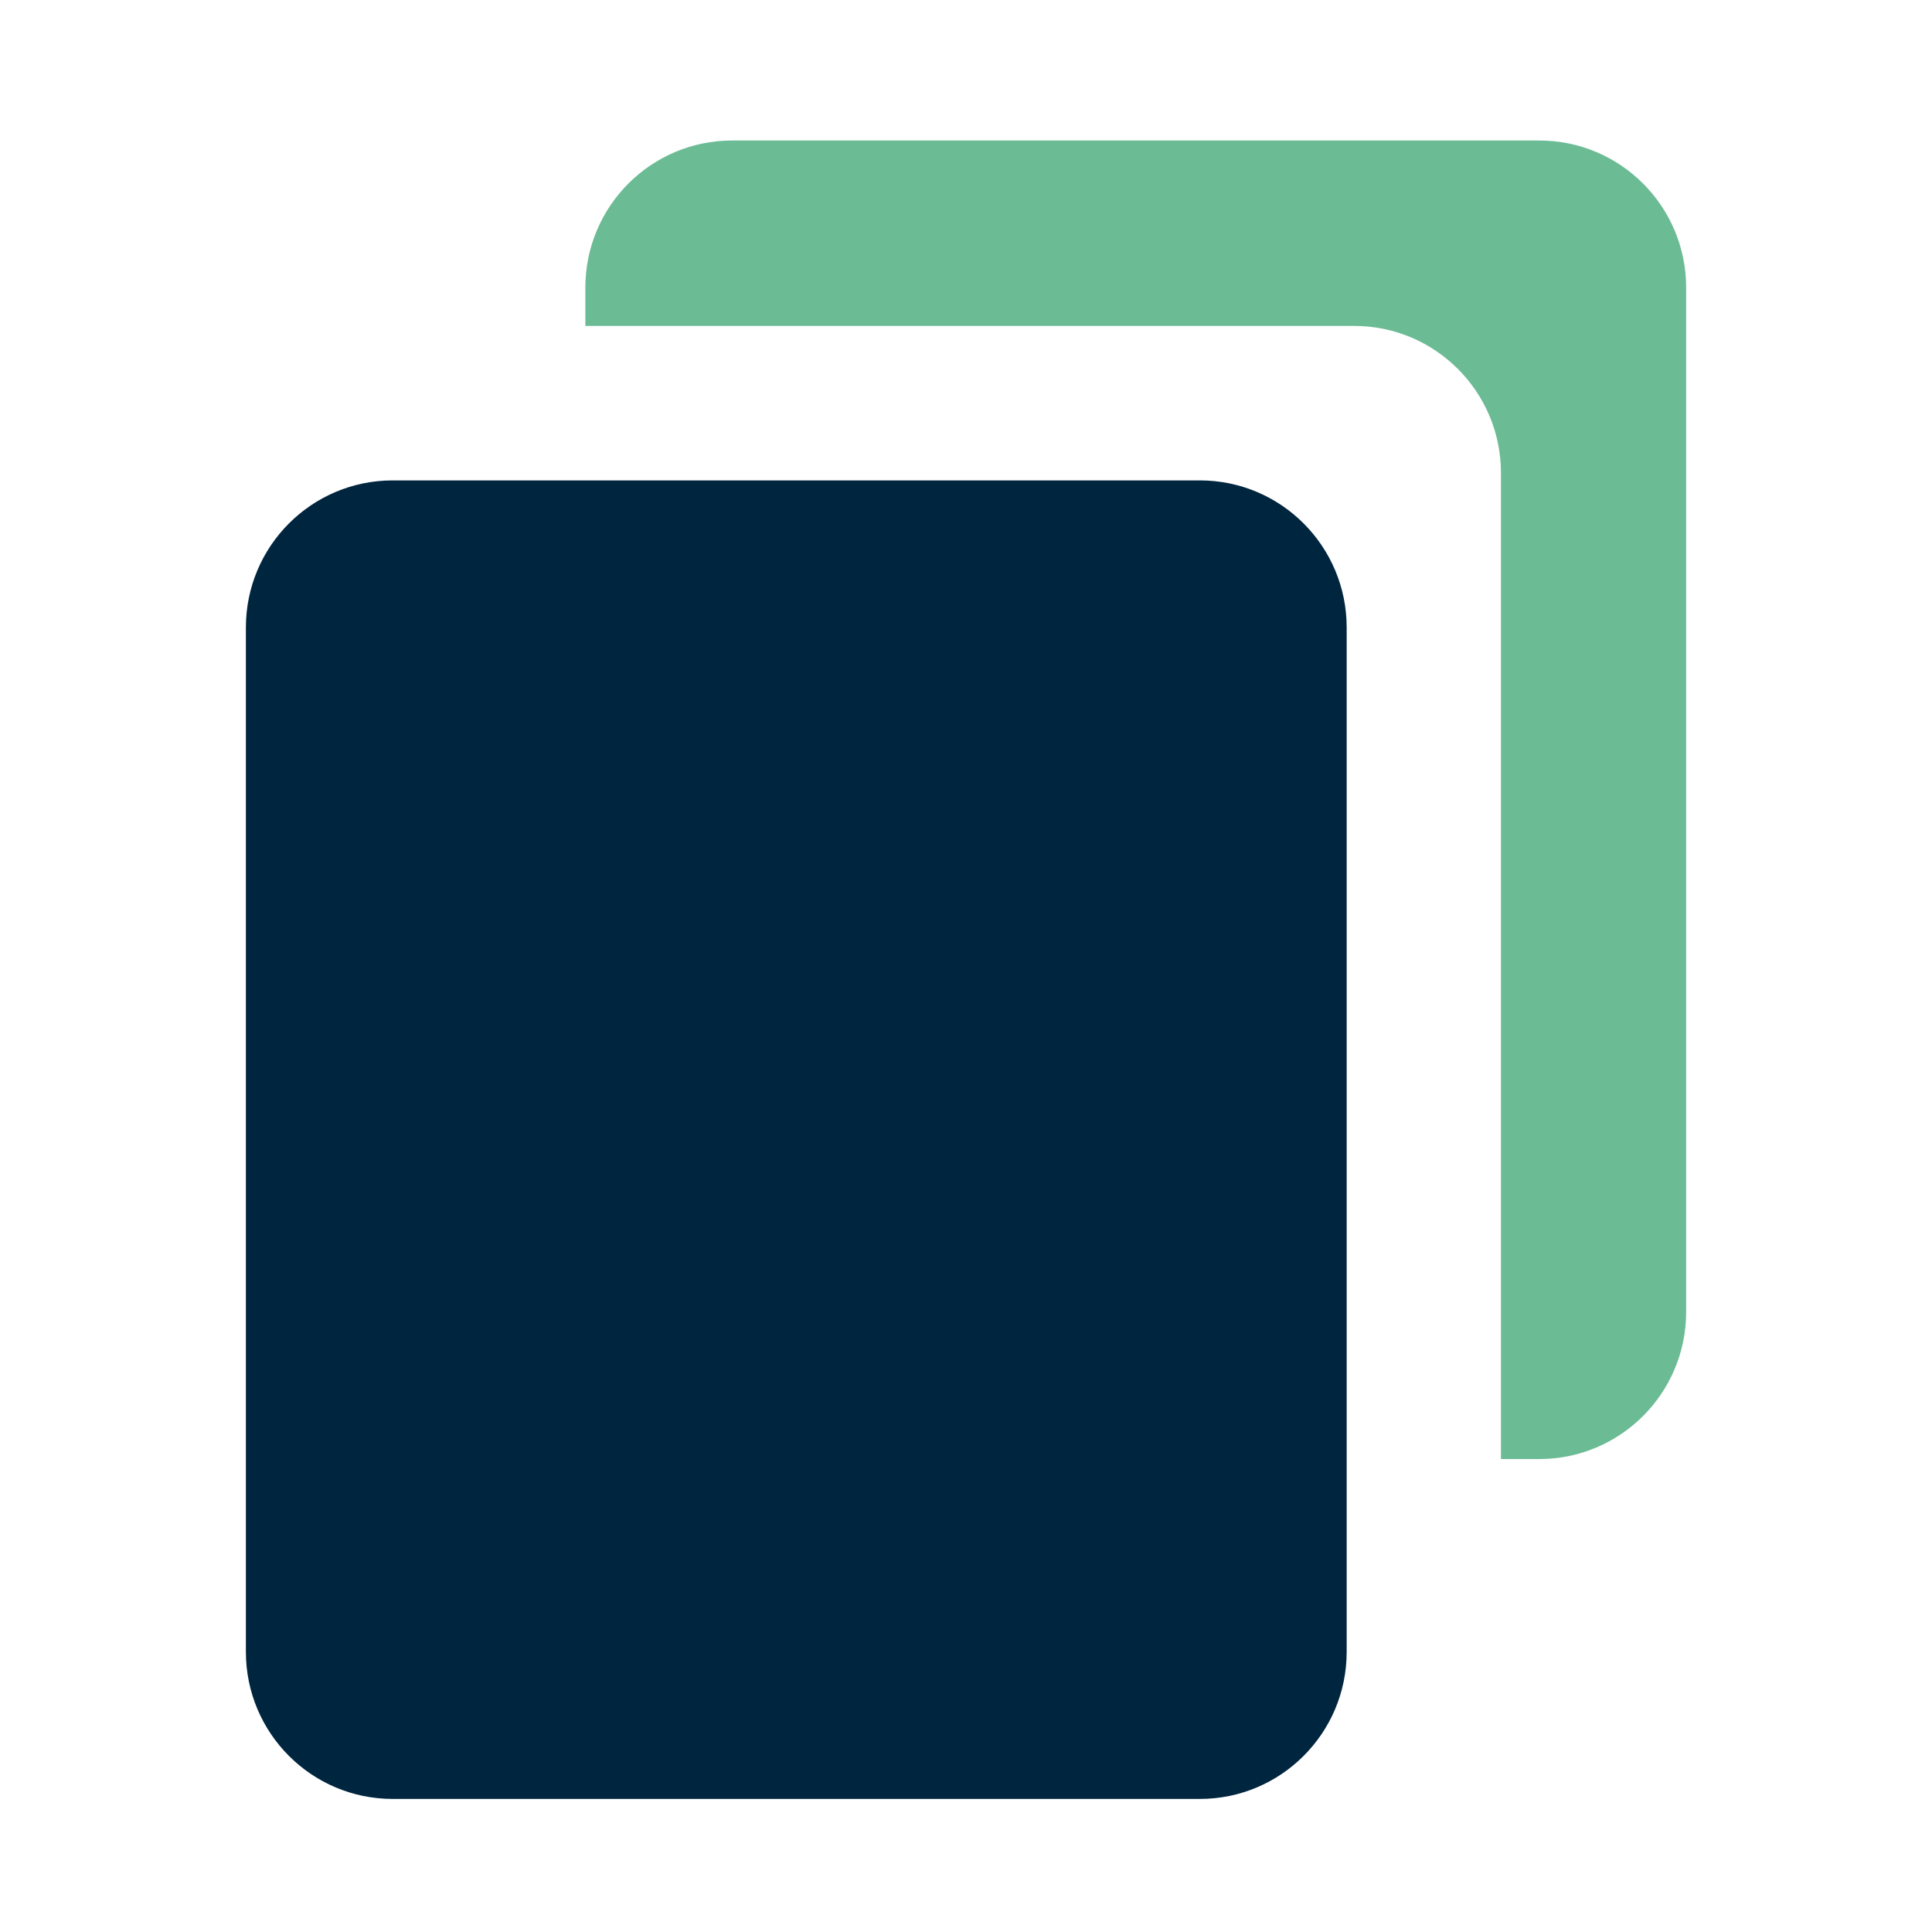 <?xml version="1.0" encoding="UTF-8"?> <svg xmlns="http://www.w3.org/2000/svg" width="55" height="55" viewBox="0 0 55 55" fill="none"><path d="M43.82 4C46.128 4 48 5.874 48.001 8.186V37.35C48.001 39.661 46.128 41.536 43.82 41.536H42.729V13.464C42.729 11.152 40.857 9.278 38.548 9.278H16.664V8.186C16.664 5.874 18.535 4 20.843 4H43.82Z" fill="#6BBB94"></path><path d="M34.156 13.676H11.18C8.872 13.676 7 15.55 7 17.862V47.026C7 49.338 8.872 51.212 11.18 51.212H34.156C36.465 51.212 38.337 49.338 38.337 47.026V17.862C38.337 15.55 36.465 13.676 34.156 13.676Z" fill="#00253E"></path></svg> 